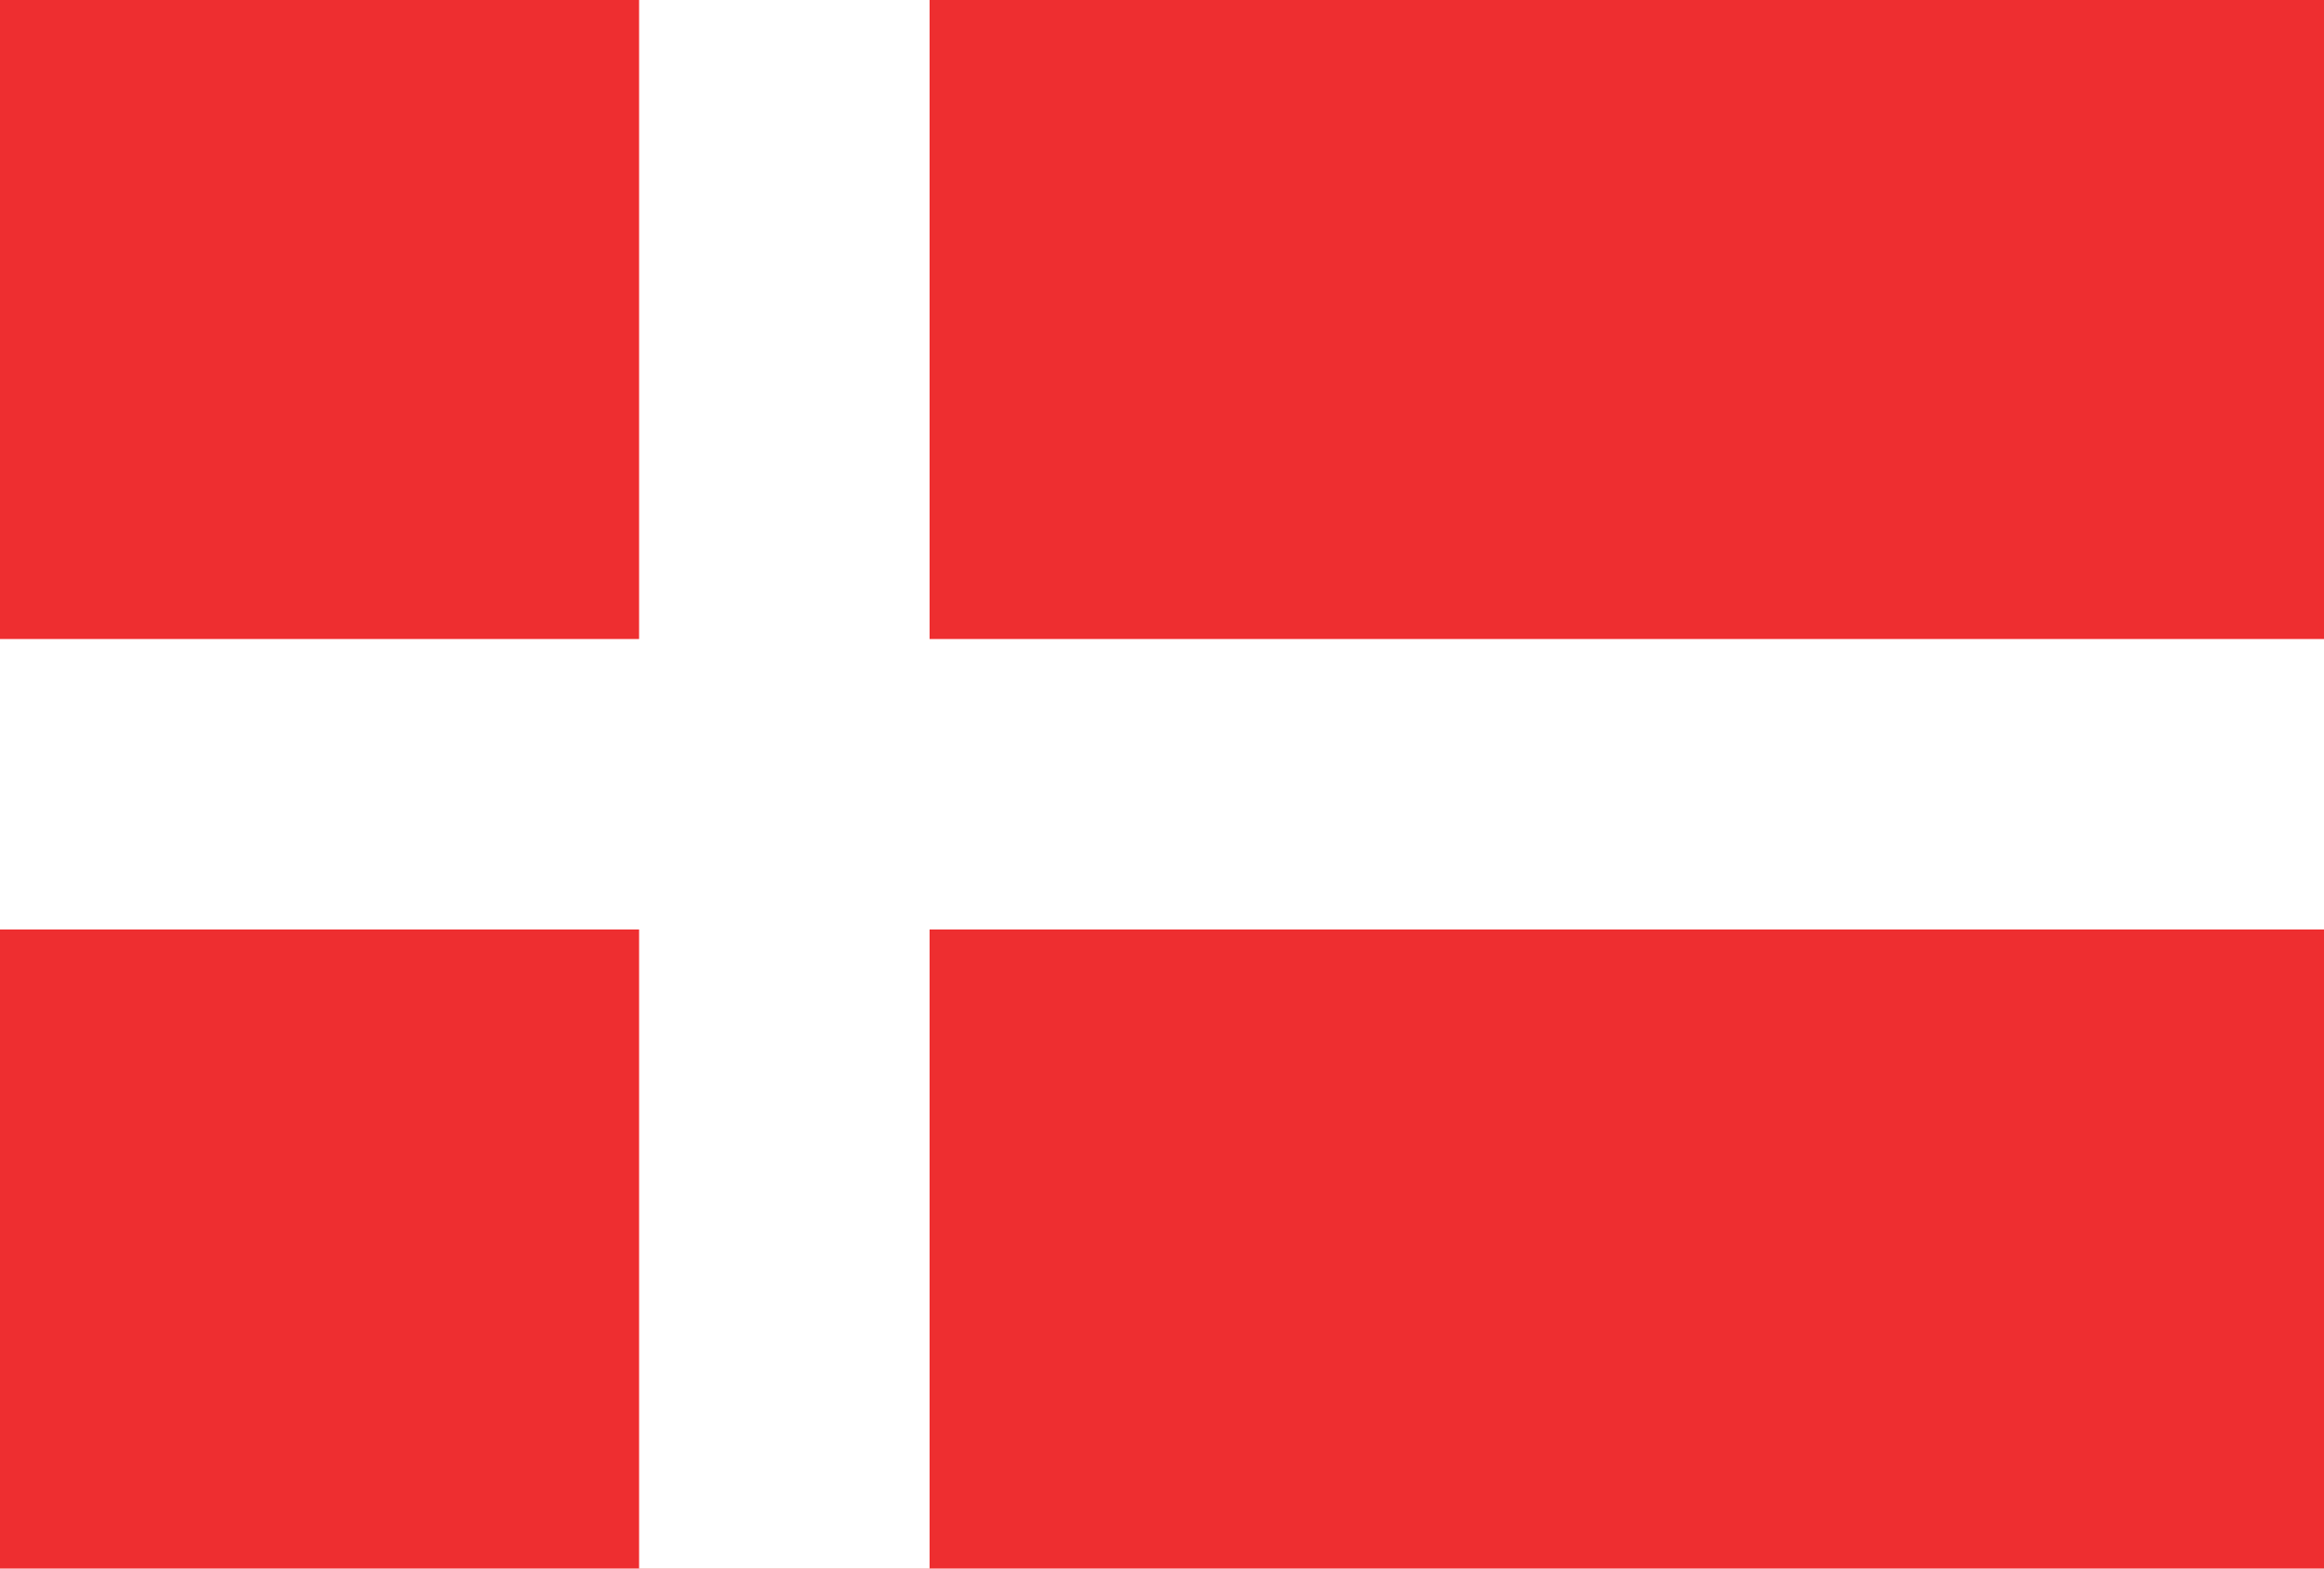 <?xml version="1.0" encoding="utf-8"?>
<!-- Generator: Adobe Illustrator 18.1.1, SVG Export Plug-In . SVG Version: 6.00 Build 0)  -->
<!DOCTYPE svg PUBLIC "-//W3C//DTD SVG 1.1//EN" "http://www.w3.org/Graphics/SVG/1.1/DTD/svg11.dtd">
<svg version="1.1" id="Layer_1" xmlns="http://www.w3.org/2000/svg" xmlns:xlink="http://www.w3.org/1999/xlink" x="0px" y="0px"
	 viewBox="0 0 40 27" enable-background="new 0 0 40 27" xml:space="preserve">
<rect x="0" y="0" fill="#EE2E30" width="40" height="27"/>
<rect x="0" y="11" fill="#FFFFFF" width="40" height="5"/>
<rect x="11" y="0" fill="#FFFFFF" width="5" height="27"/>
</svg>
